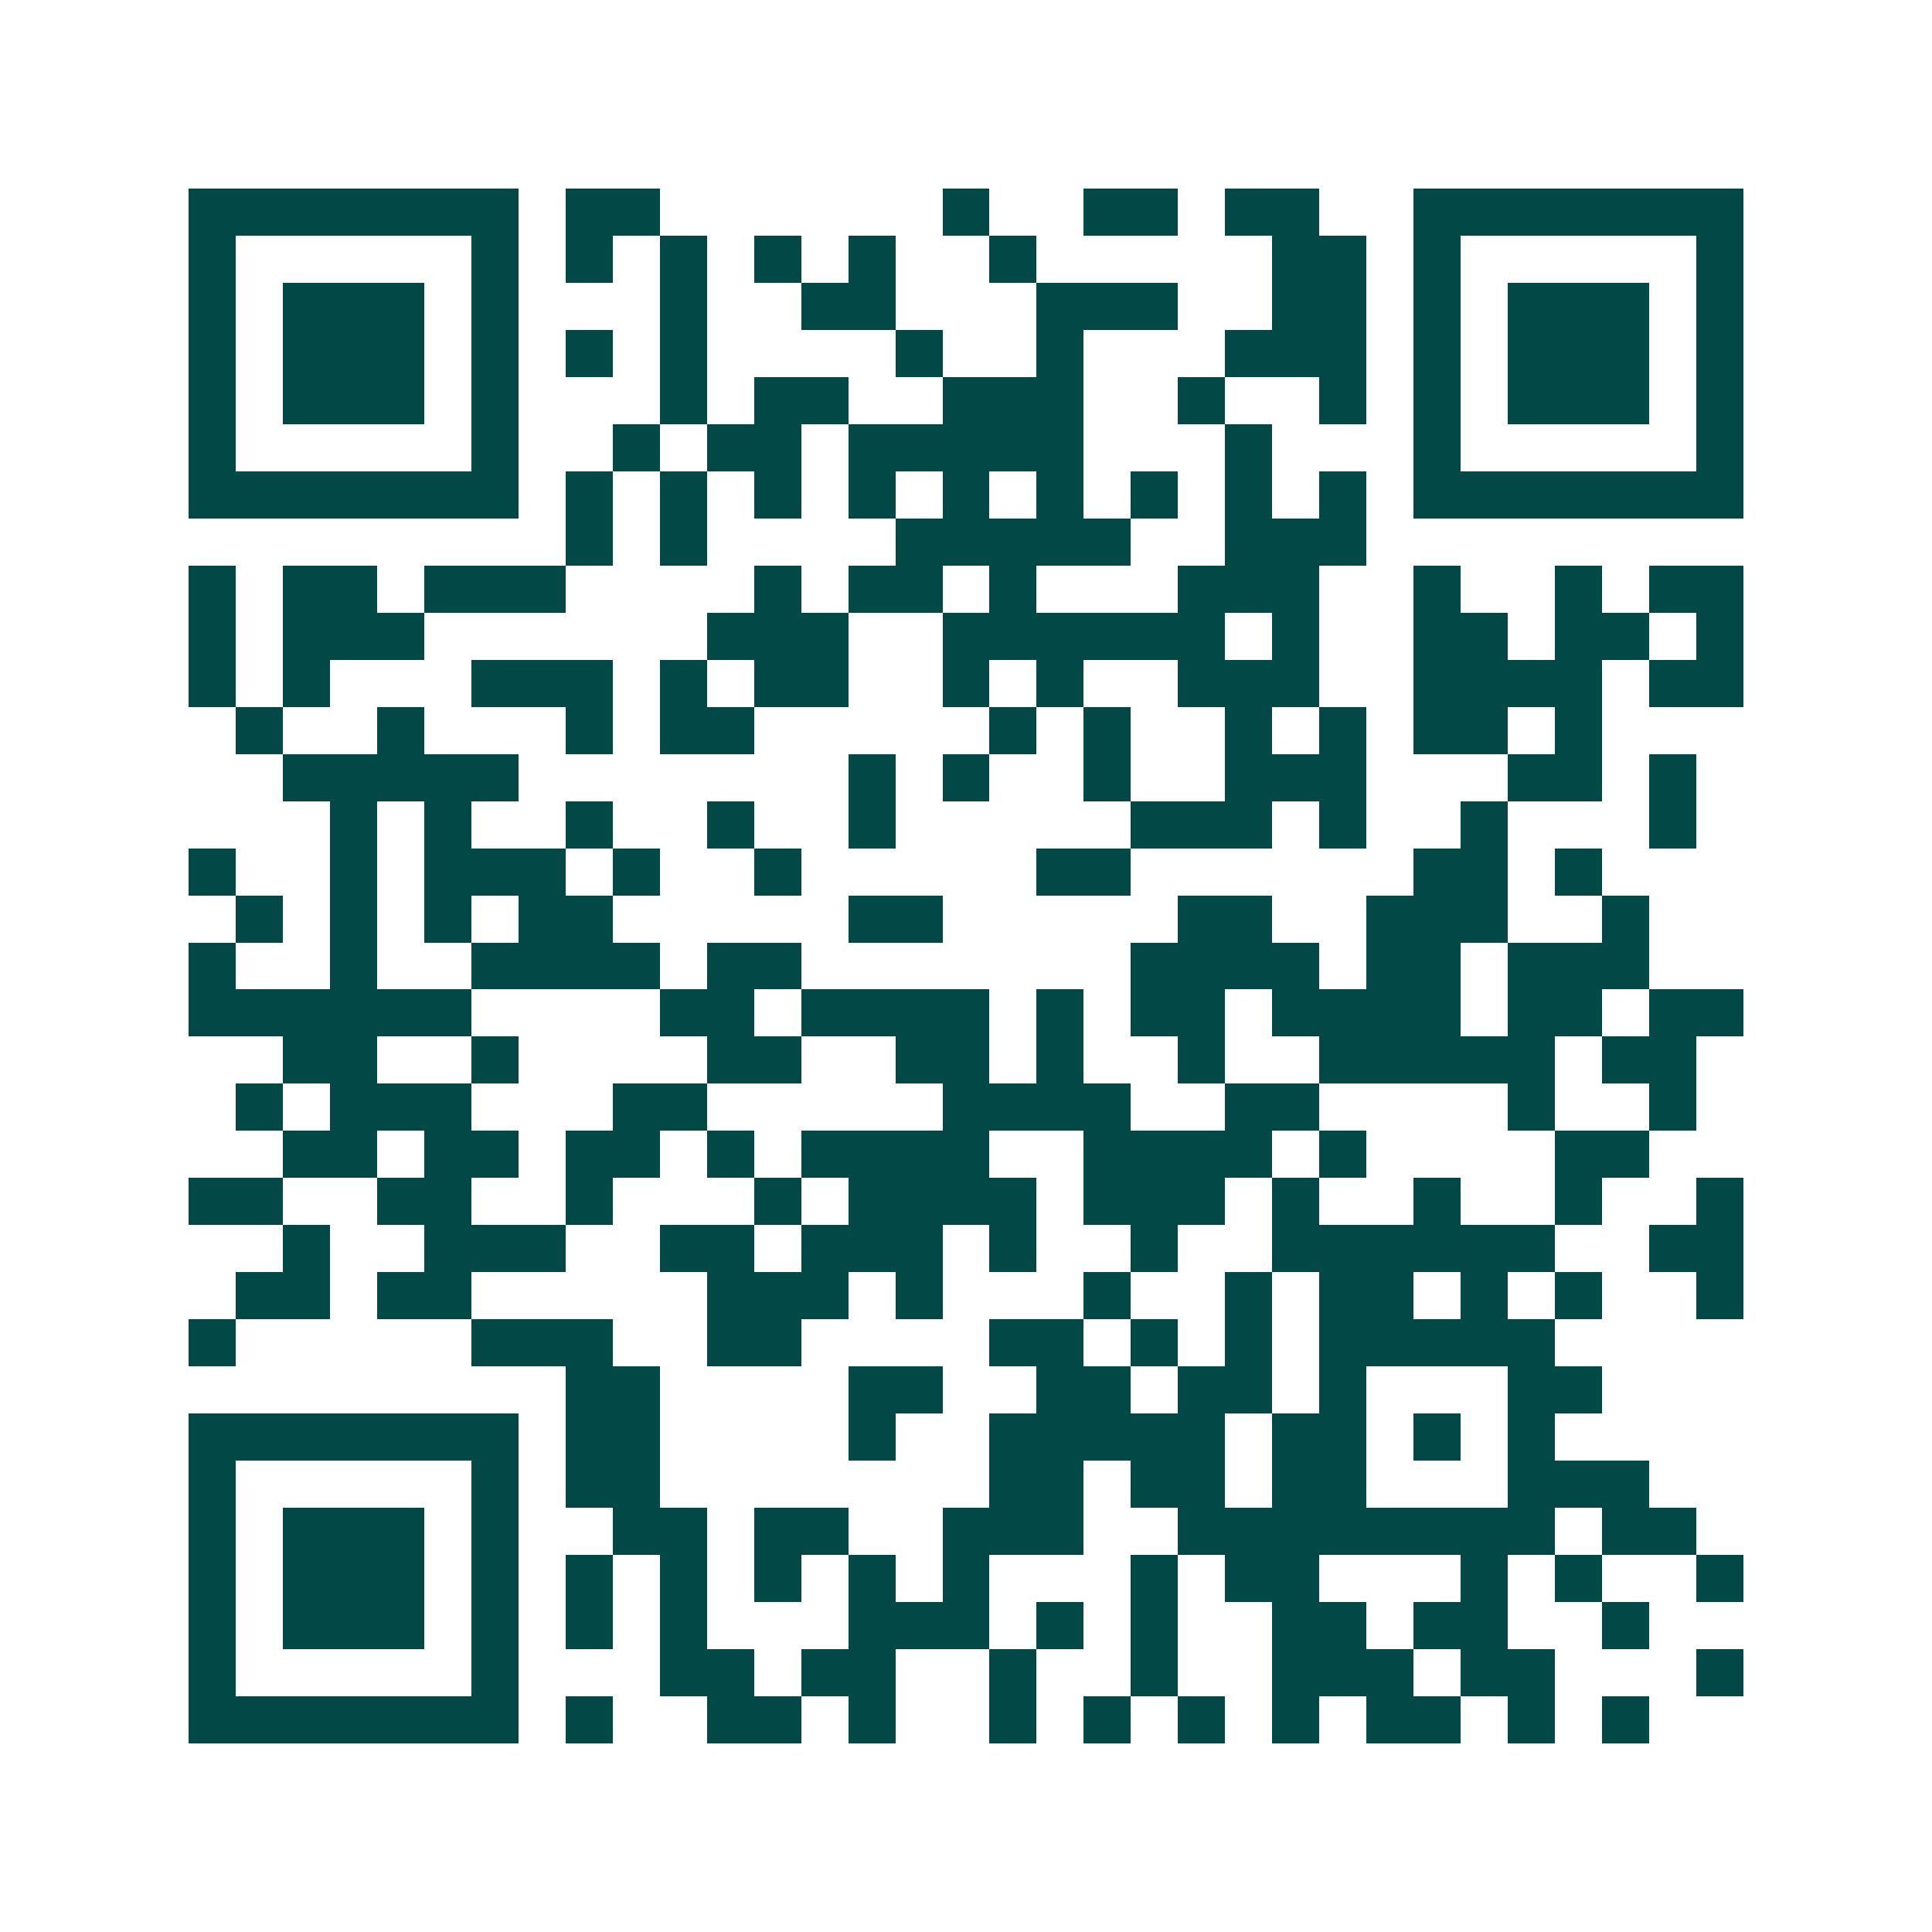 <svg xmlns="http://www.w3.org/2000/svg" width="200" height="200" viewBox="0 0 41 41" shape-rendering="crispEdges"><path fill="#ffffff" d="M0 0h41v41H0z"/><path stroke="#014847" d="M4 4.5h7m1 0h2m6 0h1m2 0h2m1 0h2m2 0h7M4 5.5h1m5 0h1m1 0h1m1 0h1m1 0h1m1 0h1m2 0h1m5 0h2m1 0h1m5 0h1M4 6.5h1m1 0h3m1 0h1m3 0h1m2 0h2m3 0h3m2 0h2m1 0h1m1 0h3m1 0h1M4 7.5h1m1 0h3m1 0h1m1 0h1m1 0h1m4 0h1m2 0h1m3 0h3m1 0h1m1 0h3m1 0h1M4 8.5h1m1 0h3m1 0h1m3 0h1m1 0h2m2 0h3m2 0h1m2 0h1m1 0h1m1 0h3m1 0h1M4 9.5h1m5 0h1m2 0h1m1 0h2m1 0h5m3 0h1m3 0h1m5 0h1M4 10.5h7m1 0h1m1 0h1m1 0h1m1 0h1m1 0h1m1 0h1m1 0h1m1 0h1m1 0h1m1 0h7M12 11.5h1m1 0h1m4 0h5m2 0h3M4 12.5h1m1 0h2m1 0h3m4 0h1m1 0h2m1 0h1m3 0h3m2 0h1m2 0h1m1 0h2M4 13.5h1m1 0h3m6 0h3m2 0h6m1 0h1m2 0h2m1 0h2m1 0h1M4 14.5h1m1 0h1m3 0h3m1 0h1m1 0h2m2 0h1m1 0h1m2 0h3m2 0h4m1 0h2M5 15.5h1m2 0h1m3 0h1m1 0h2m5 0h1m1 0h1m2 0h1m1 0h1m1 0h2m1 0h1M6 16.5h5m7 0h1m1 0h1m2 0h1m2 0h3m3 0h2m1 0h1M7 17.5h1m1 0h1m2 0h1m2 0h1m2 0h1m5 0h3m1 0h1m2 0h1m3 0h1M4 18.5h1m2 0h1m1 0h3m1 0h1m2 0h1m5 0h2m6 0h2m1 0h1M5 19.5h1m1 0h1m1 0h1m1 0h2m5 0h2m5 0h2m2 0h3m2 0h1M4 20.5h1m2 0h1m2 0h4m1 0h2m7 0h4m1 0h2m1 0h3M4 21.5h6m4 0h2m1 0h4m1 0h1m1 0h2m1 0h4m1 0h2m1 0h2M6 22.5h2m2 0h1m4 0h2m2 0h2m1 0h1m2 0h1m2 0h5m1 0h2M5 23.5h1m1 0h3m3 0h2m5 0h4m2 0h2m4 0h1m2 0h1M6 24.5h2m1 0h2m1 0h2m1 0h1m1 0h4m2 0h4m1 0h1m4 0h2M4 25.5h2m2 0h2m2 0h1m3 0h1m1 0h4m1 0h3m1 0h1m2 0h1m2 0h1m2 0h1M6 26.5h1m2 0h3m2 0h2m1 0h3m1 0h1m2 0h1m2 0h6m2 0h2M5 27.5h2m1 0h2m5 0h3m1 0h1m3 0h1m2 0h1m1 0h2m1 0h1m1 0h1m2 0h1M4 28.5h1m5 0h3m2 0h2m4 0h2m1 0h1m1 0h1m1 0h5M12 29.5h2m4 0h2m2 0h2m1 0h2m1 0h1m3 0h2M4 30.5h7m1 0h2m4 0h1m2 0h5m1 0h2m1 0h1m1 0h1M4 31.5h1m5 0h1m1 0h2m7 0h2m1 0h2m1 0h2m3 0h3M4 32.5h1m1 0h3m1 0h1m2 0h2m1 0h2m2 0h3m2 0h8m1 0h2M4 33.5h1m1 0h3m1 0h1m1 0h1m1 0h1m1 0h1m1 0h1m1 0h1m3 0h1m1 0h2m3 0h1m1 0h1m2 0h1M4 34.5h1m1 0h3m1 0h1m1 0h1m1 0h1m3 0h3m1 0h1m1 0h1m2 0h2m1 0h2m2 0h1M4 35.5h1m5 0h1m3 0h2m1 0h2m2 0h1m2 0h1m2 0h3m1 0h2m3 0h1M4 36.5h7m1 0h1m2 0h2m1 0h1m2 0h1m1 0h1m1 0h1m1 0h1m1 0h2m1 0h1m1 0h1"/></svg>
